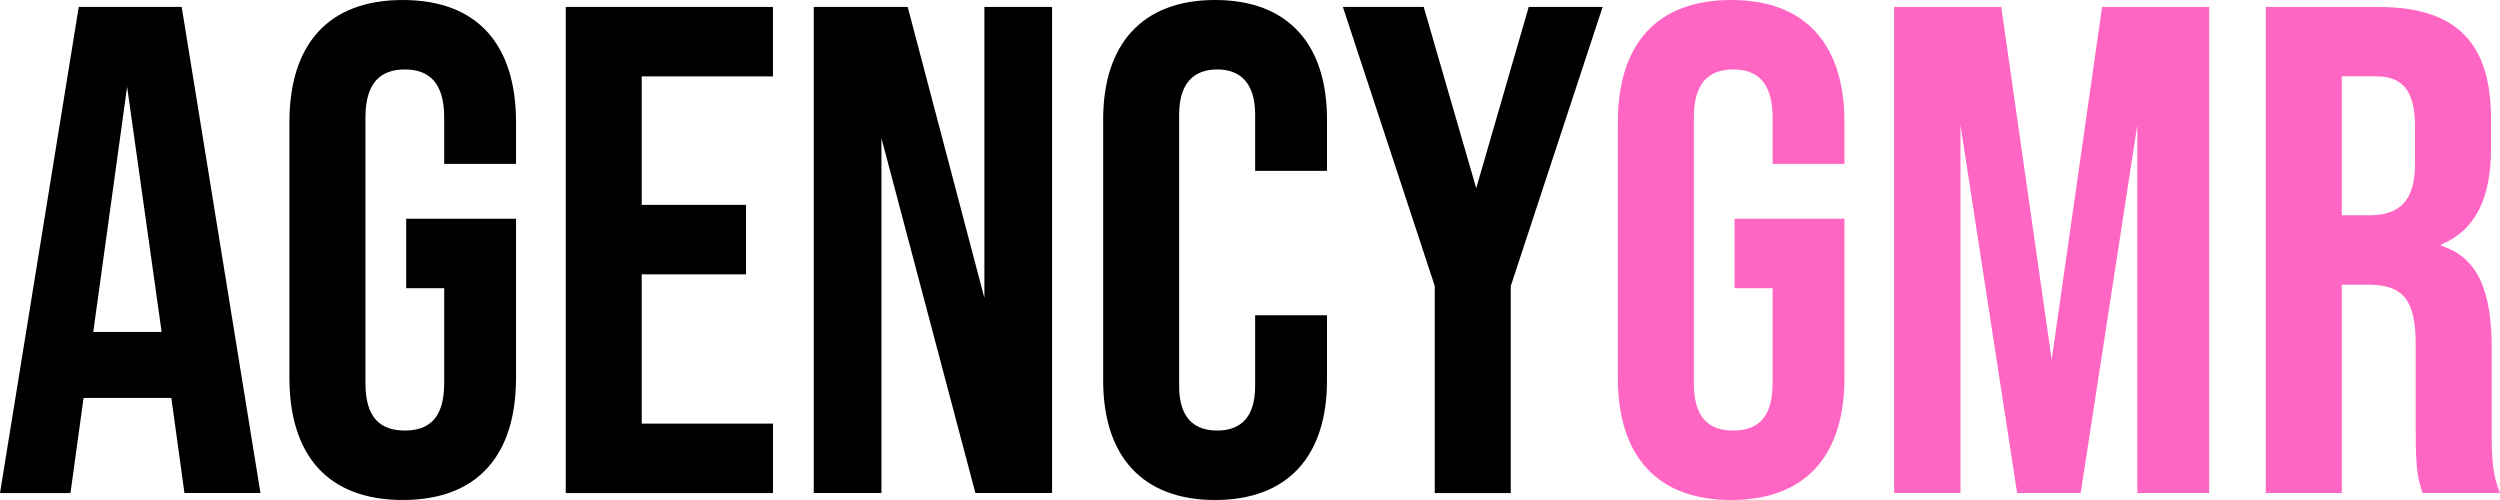 <svg xmlns="http://www.w3.org/2000/svg" width="160" height="32" fill="none" viewBox="0 0 160 32"><path fill="#000" d="M10.965 25.466H5.349l-.84 6.09H0L5.04.444h6.588l5.041 31.109h-4.864l-.84-6.09v.002Zm-.62-4.222-2.21-15.69-2.166 15.69h4.377Zm8.178 2.932V7.822C18.523 2.845 21 0 25.775 0s7.251 2.845 7.251 7.822v2.667h-4.598V7.512c0-2.223-.972-3.067-2.52-3.067-1.547 0-2.519.844-2.519 3.067v17.021c0 2.223.973 3.022 2.52 3.022 1.547 0 2.52-.8 2.52-3.022v-6.09h-2.433V14h7.03v10.177c0 4.978-2.476 7.822-7.251 7.822s-7.252-2.844-7.252-7.822ZM36.208.445H49.47v4.444h-8.4v8.222h6.675v4.445H41.07v9.555h8.401v4.444H36.208V.445Zm15.872 0h6.013L63 19.066V.445h4.332v31.109h-4.907l-6.013-22.71v22.71H52.08V.444Zm18.523 7.199c0-4.8 2.477-7.644 7.162-7.644 4.686 0 7.163 2.845 7.163 7.644v3.29h-4.599v-3.6c0-2.045-.972-2.89-2.431-2.89-1.46 0-2.433.845-2.433 2.89v17.377c0 2.045.973 2.844 2.432 2.844 1.46 0 2.432-.8 2.432-2.844v-4.533h4.599v4.178c0 4.8-2.477 7.644-7.163 7.644-4.685 0-7.162-2.845-7.162-7.644V7.644ZM91.826 18.31 85.945.445h5.173l3.36 11.6 3.36-11.6h4.73l-5.88 17.866v13.244h-4.864V18.311l.002-.002Z"></path><path fill="#FF66C4" d="M103.542 24.176V7.822c0-4.977 2.476-7.822 7.251-7.822s7.252 2.845 7.252 7.822v2.667h-4.599V7.512c0-2.223-.972-3.067-2.519-3.067-1.547 0-2.52.844-2.52 3.067v17.021c0 2.223.973 3.022 2.52 3.022 1.547 0 2.519-.8 2.519-3.022v-6.09h-2.432V14h7.031v10.177c0 4.978-2.477 7.822-7.252 7.822s-7.251-2.844-7.251-7.822ZM128.08.445l3.228 22.576L134.534.445h6.853v31.109h-4.598V8l-3.625 23.554h-4.069L125.47 8v23.554h-4.245V.444h6.855Zm16.932 0h7.207c5.04 0 7.206 2.355 7.206 7.155v1.91c0 3.2-1.017 5.245-3.183 6.132v.09c2.432.755 3.228 3.067 3.228 6.577v5.467c0 1.51.045 2.622.53 3.778h-4.952c-.265-.8-.442-1.29-.442-3.823v-5.689c0-2.89-.84-3.822-3.051-3.822h-1.681v13.332h-4.862V.445Zm6.63 13.332c1.813 0 2.918-.8 2.918-3.29v-2.4c0-2.222-.751-3.2-2.477-3.2h-2.211v8.89h1.77Z"></path></svg>